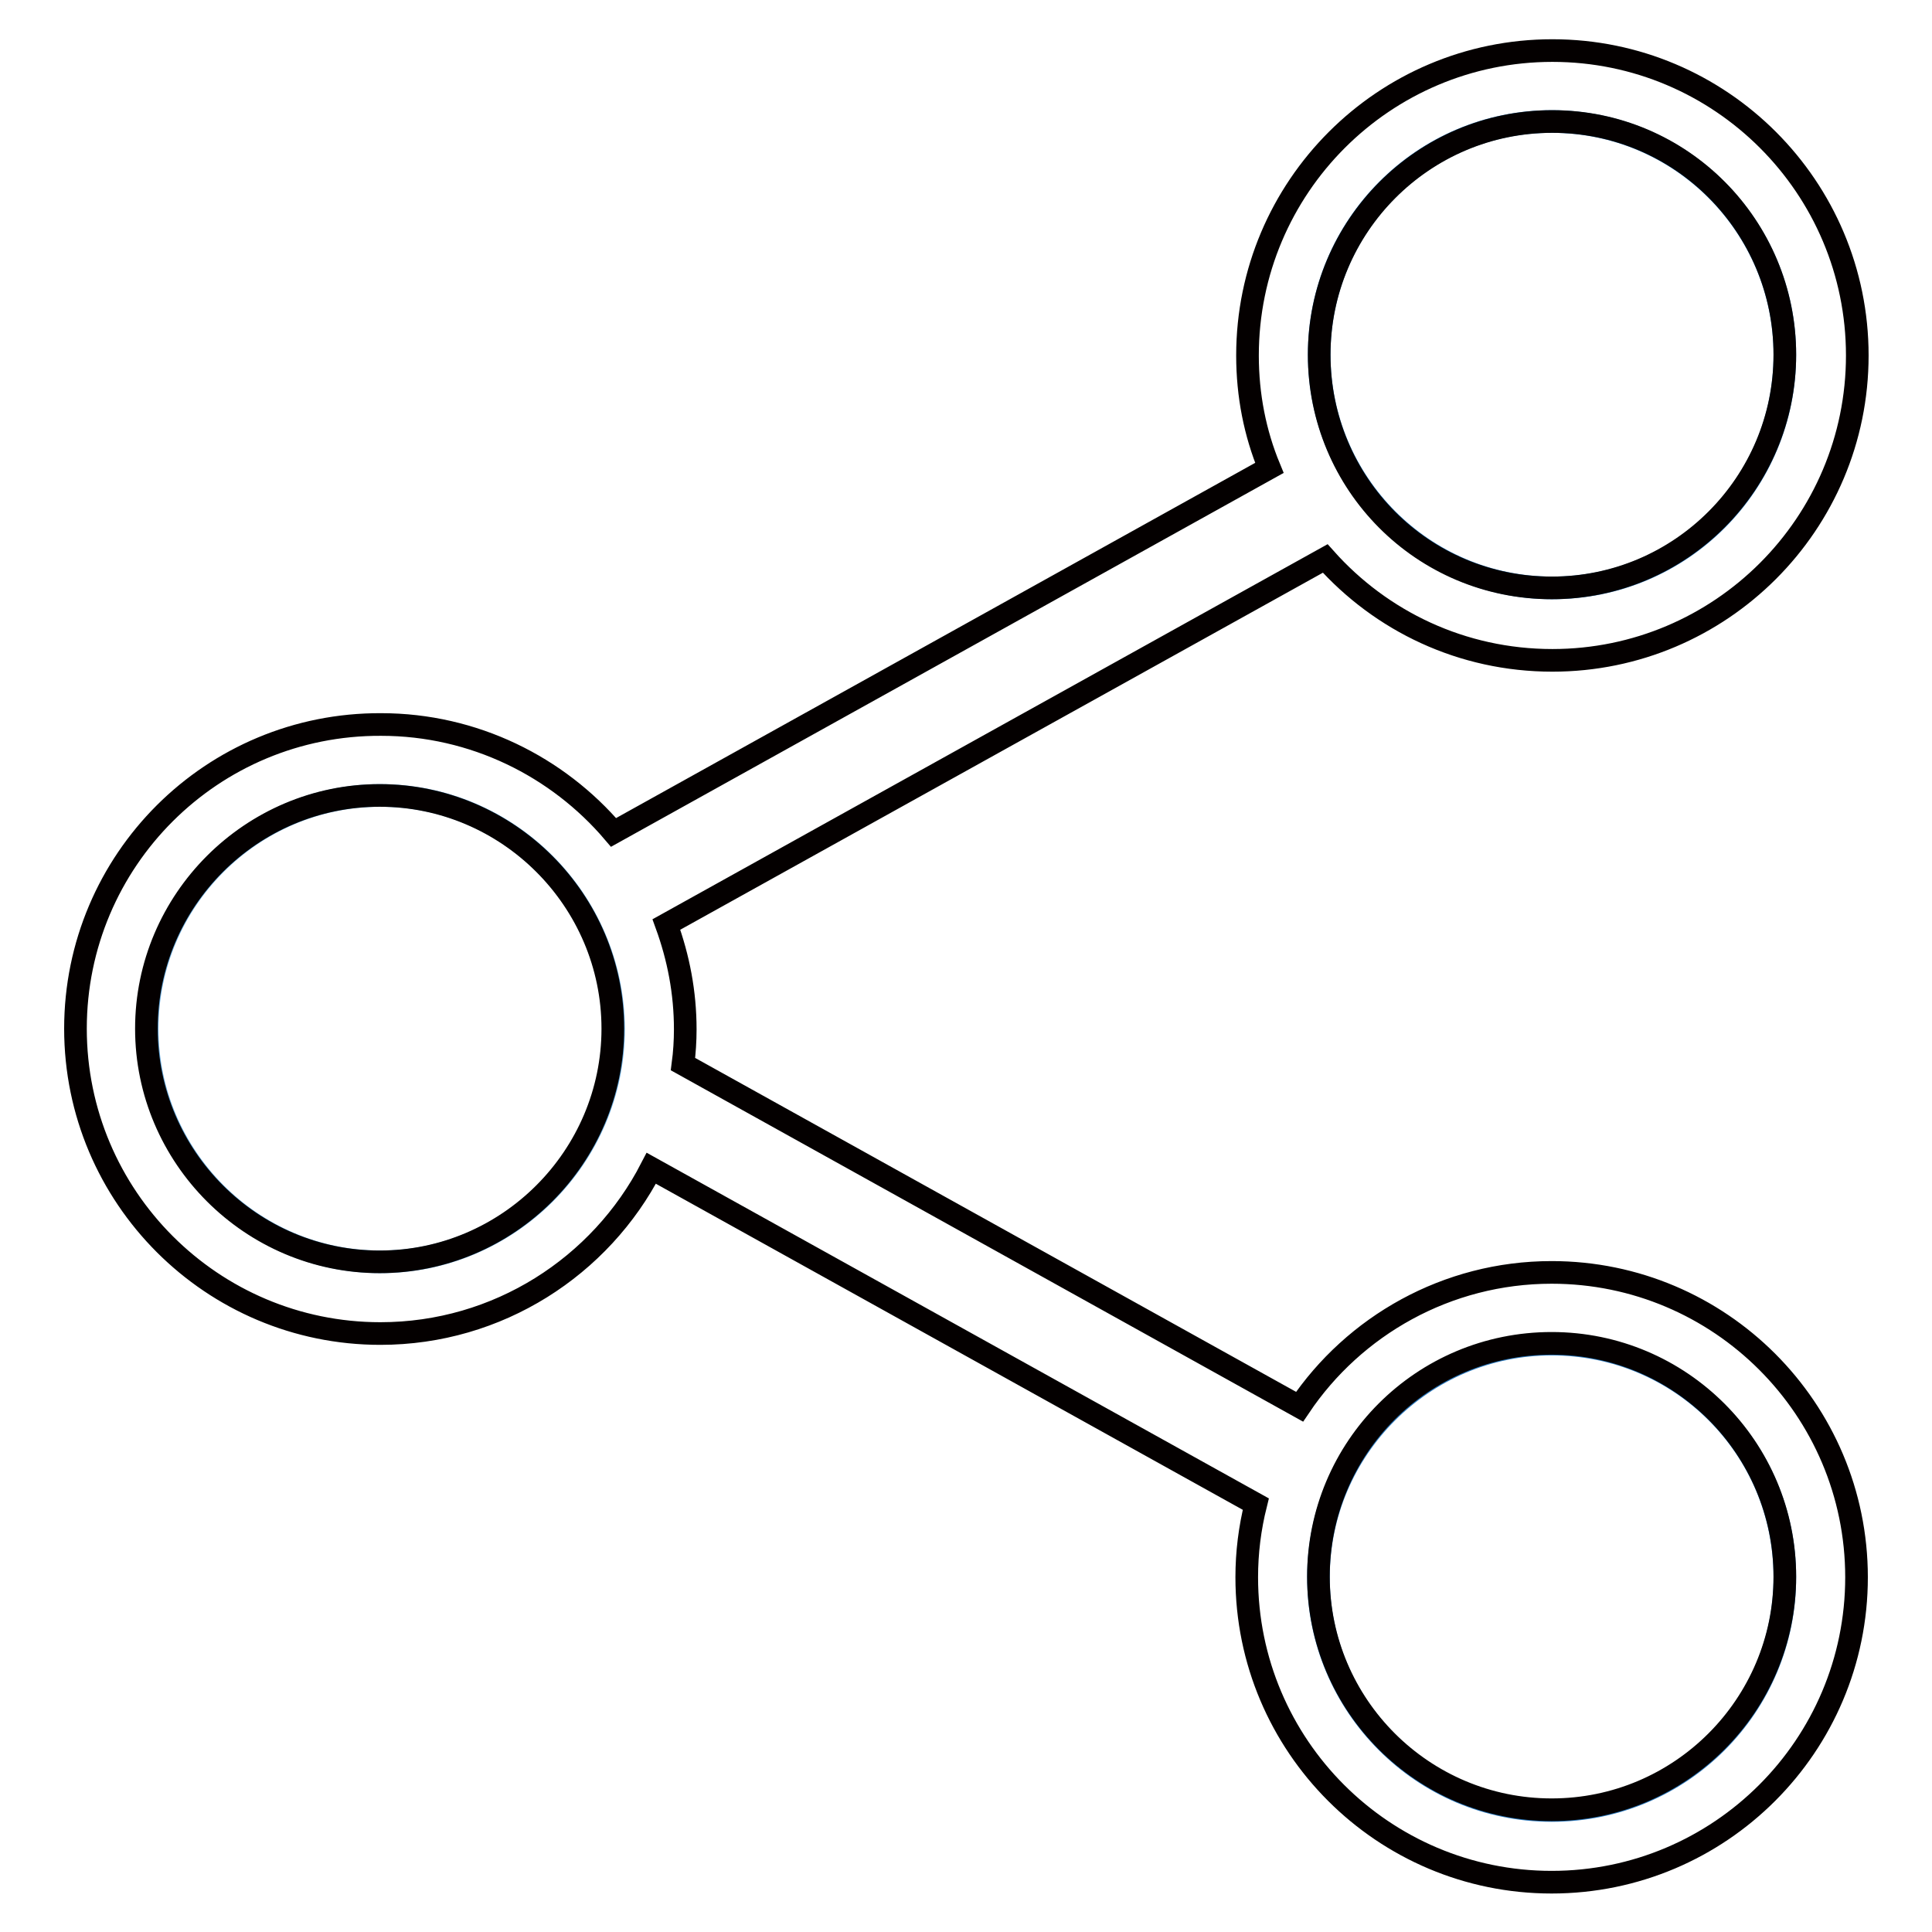 <?xml version="1.0" encoding="utf-8"?>
<!-- Svg Vector Icons : http://www.onlinewebfonts.com/icon -->
<!DOCTYPE svg PUBLIC "-//W3C//DTD SVG 1.1//EN" "http://www.w3.org/Graphics/SVG/1.1/DTD/svg11.dtd">
<svg version="1.1" xmlns="http://www.w3.org/2000/svg" xmlns:xlink="http://www.w3.org/1999/xlink" x="0px" y="0px" viewBox="0 0 256 256" enable-background="new 0 0 256 256" xml:space="preserve">
<g> <path stroke-width="3" fill-opacity="0" stroke="#5ea4da"  d="M50.4,105.4c-17,0-30.9,13.9-30.9,30.9c0,17,13.9,30.9,30.9,30.9s30.9-13.9,30.9-30.9 C81.2,119.3,67.4,105.4,50.4,105.4z"/> <path stroke-width="3" fill-opacity="0" stroke="#2b79be"  d="M236.5,47c0-17-13.8-30.9-30.9-30.9S174.8,30,174.8,47c0,17,13.8,30.9,30.9,30.9S236.5,64.1,236.5,47z  M205.6,178.1c-17,0-30.9,13.9-30.9,30.9c0,17,13.8,30.9,30.9,30.9s30.9-13.8,30.9-30.9C236.5,191.9,222.7,178.1,205.6,178.1z"/> <path stroke-width="3" fill-opacity="0" stroke="#040000"  d="M205.6,168.6c-13.9,0-26.2,7.1-33.4,17.8l-81.7-45.4c0.2-1.5,0.3-3.1,0.3-4.6c0-4.9-0.9-9.5-2.5-13.9 l87.3-48.5c7.4,8.3,18.1,13.5,30.1,13.5c22.3,0,40.4-18.1,40.4-40.4c0-22.3-18.1-40.4-40.4-40.4c-22.3,0-40.4,18.1-40.4,40.4 c0,5.3,1,10.3,2.9,14.9l-86.9,48.3c-7.4-8.7-18.5-14.3-30.8-14.3C28.1,95.9,10,114,10,136.3c0,22.3,18.1,40.4,40.4,40.4 c15.6,0,29.2-8.9,35.9-21.9l80.1,44.5c-0.8,3.2-1.2,6.4-1.2,9.7c0,22.3,18.1,40.4,40.4,40.4c22.3,0,40.4-18.1,40.4-40.4 C246,186.7,227.9,168.6,205.6,168.6z M174.8,47c0-17,13.8-30.9,30.9-30.9S236.5,30,236.5,47c0,17-13.8,30.9-30.9,30.9 S174.8,64.1,174.8,47z M81.2,136.3c0,17-13.9,30.9-30.9,30.9s-30.9-13.9-30.9-30.9c0-17,13.9-30.9,30.9-30.9S81.2,119.3,81.2,136.3 z M205.6,239.8c-17,0-30.9-13.8-30.9-30.9s13.8-30.9,30.9-30.9s30.9,13.9,30.9,30.9S222.7,239.8,205.6,239.8z"/></g>
</svg>